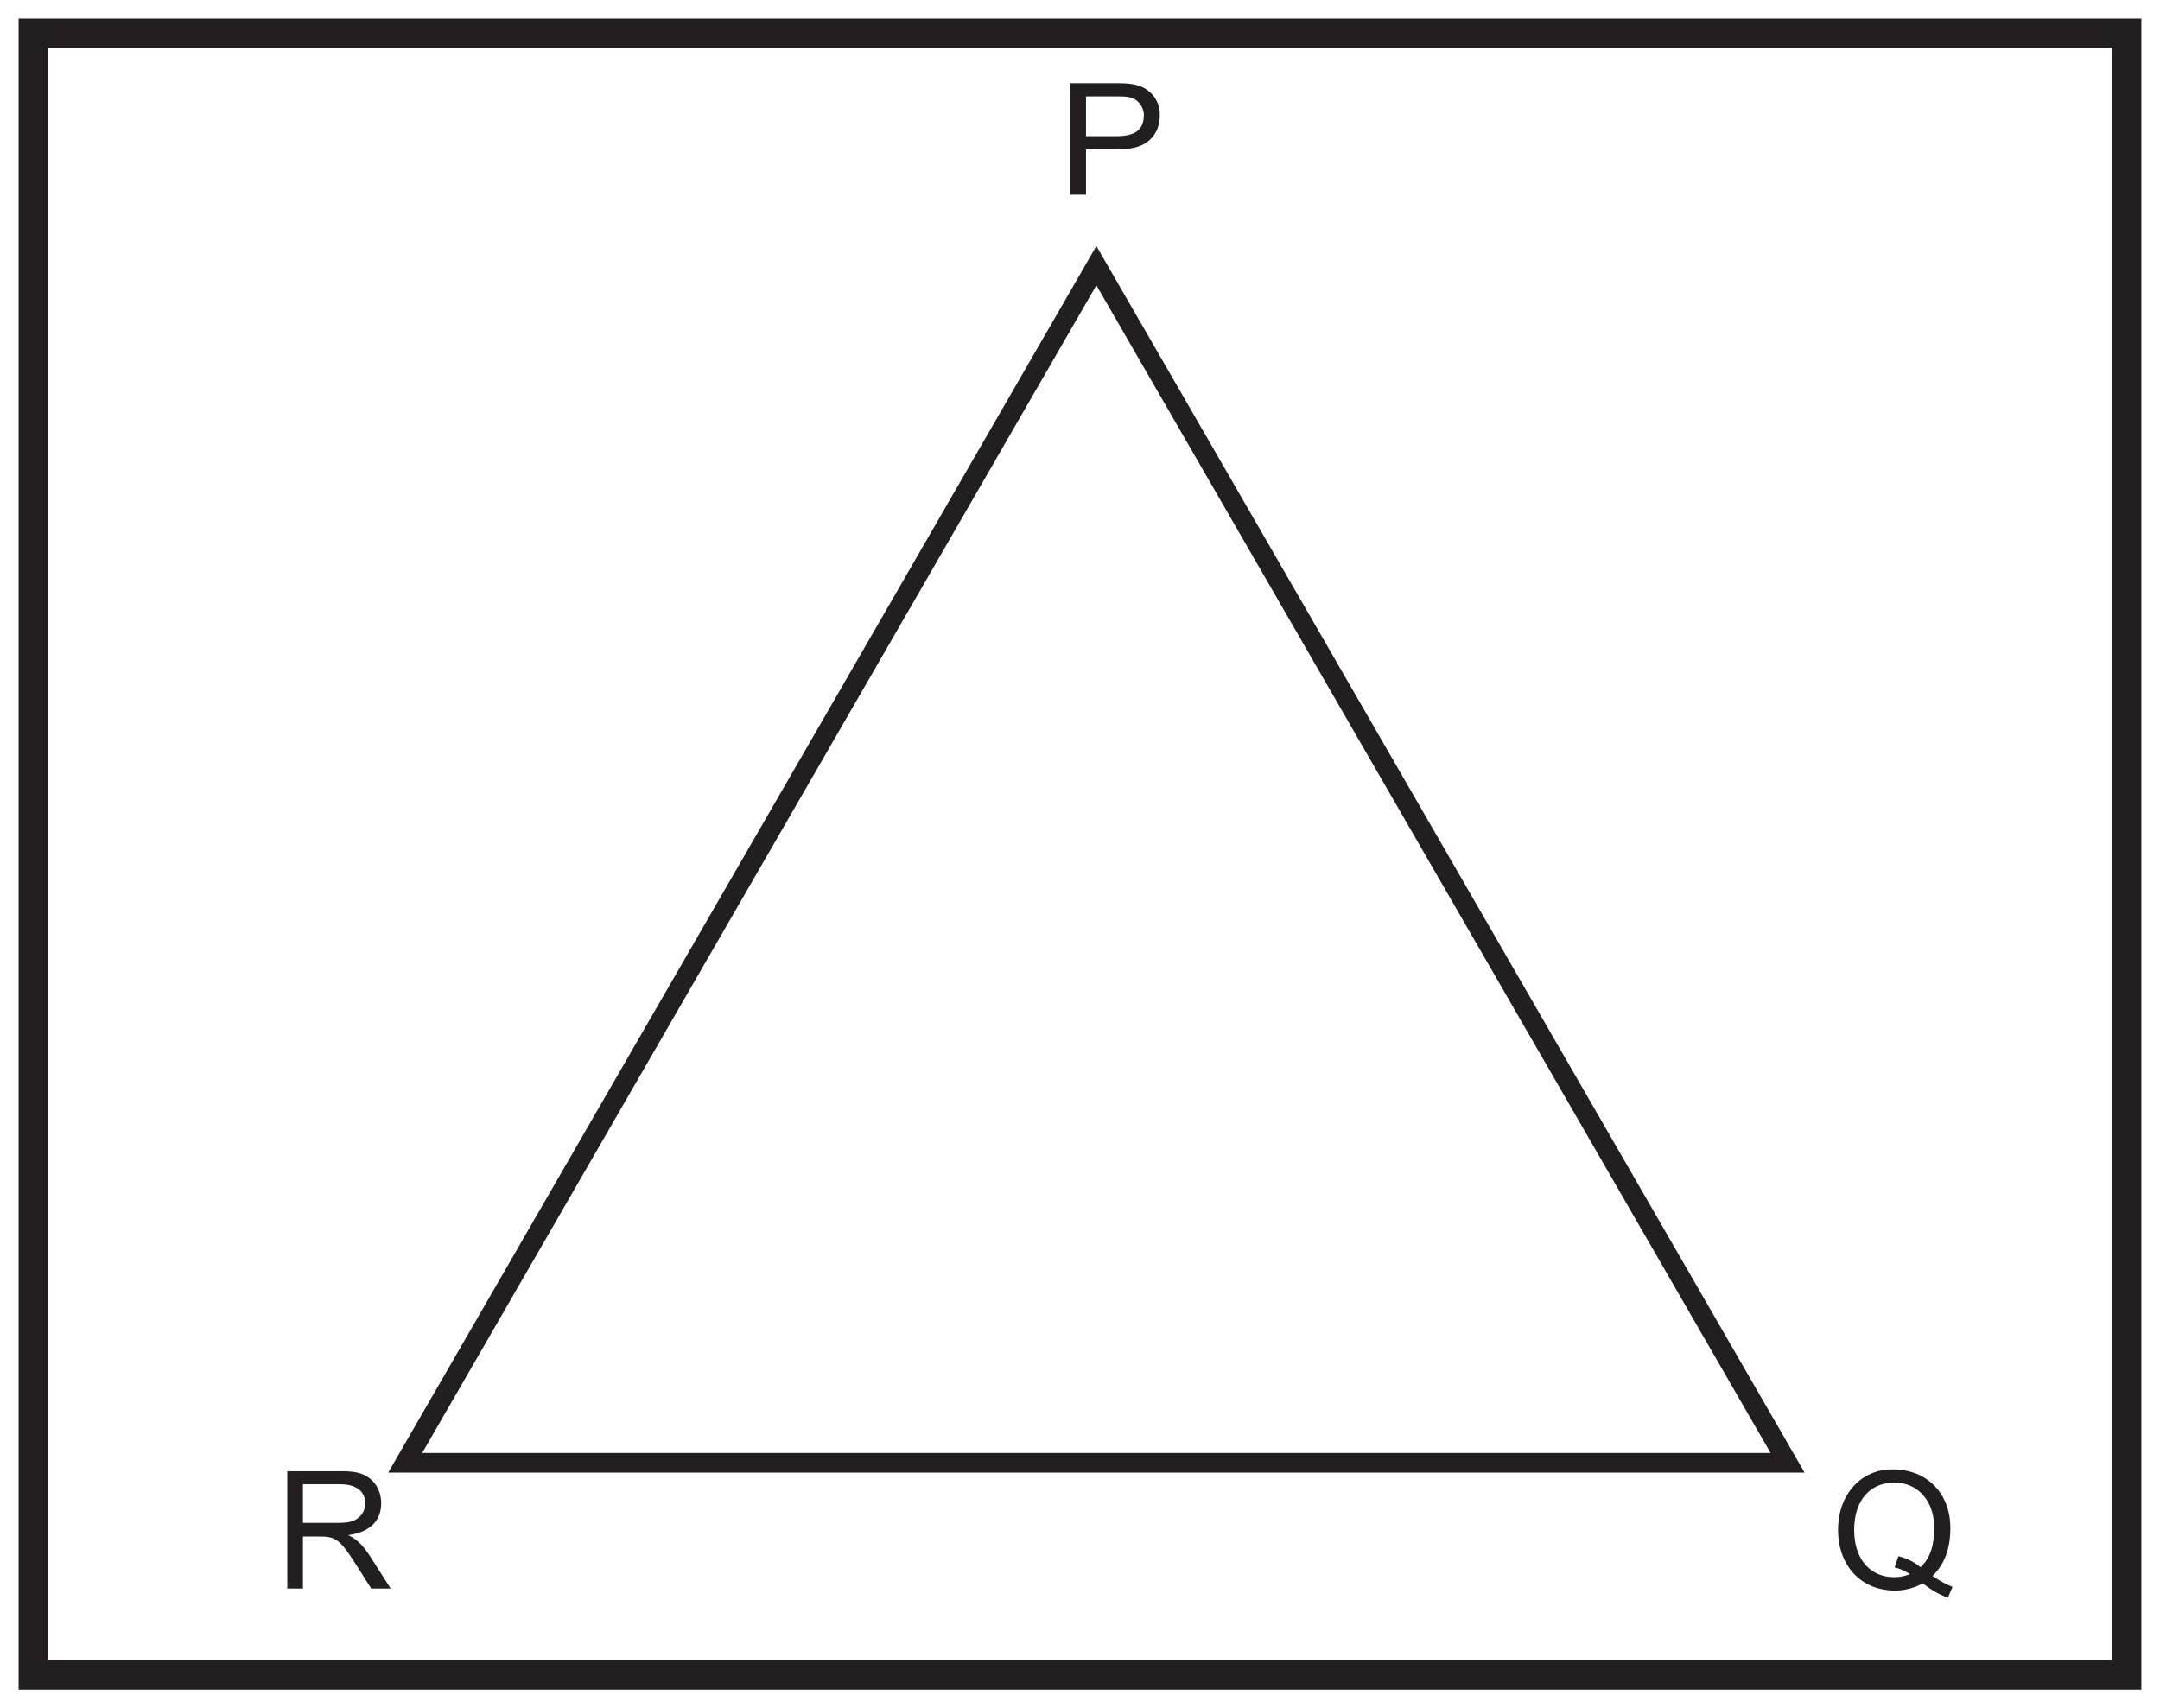 <?xml version="1.0" encoding="UTF-8"?>
<svg xmlns="http://www.w3.org/2000/svg" xmlns:xlink="http://www.w3.org/1999/xlink" width="220pt" height="174pt" viewBox="0 0 220 174" version="1.1">
<defs>
<g>
<symbol overflow="visible" id="glyph0-0">
<path style="stroke:none;" d="M 0.203 0 L 8.125 0 L 8.125 -10.547 L 0.203 -10.547 Z M 1.469 -9.797 L 6.859 -9.797 L 4.172 -5.953 Z M 1 -9.125 L 3.688 -5.281 C 3.688 -5.281 1 -1.422 1 -1.438 Z M 7.344 -9.125 L 7.344 -1.422 L 4.641 -5.281 Z M 6.859 -0.766 L 1.469 -0.766 L 4.172 -4.594 Z M 6.859 -0.766 "/>
</symbol>
<symbol overflow="visible" id="glyph0-1">
<path style="stroke:none;" d="M 2.875 0 L 2.875 -4.625 L 5.922 -4.625 C 7.516 -4.625 8.594 -4.828 9.469 -5.688 C 10.125 -6.359 10.391 -7.141 10.391 -8.172 C 10.391 -9.156 9.984 -9.984 9.234 -10.578 C 8.281 -11.328 7.188 -11.359 5.797 -11.359 L 1.281 -11.359 L 1.281 0 Z M 2.875 -10.016 L 5.922 -10.016 C 6.875 -10.016 7.547 -10.016 8.125 -9.516 C 8.547 -9.141 8.766 -8.594 8.766 -8.141 C 8.766 -6.562 7.828 -5.969 5.953 -5.969 L 2.875 -5.969 Z M 2.875 -10.016 "/>
</symbol>
<symbol overflow="visible" id="glyph1-0">
<path style="stroke:none;" d="M 0.203 0 L 8.125 0 L 8.125 -11.094 L 0.203 -11.094 Z M 1.469 -10.312 L 6.859 -10.312 L 4.172 -6.25 Z M 1 -9.594 L 3.688 -5.562 C 3.688 -5.562 1 -1.5 1 -1.516 Z M 7.344 -9.594 L 7.344 -1.5 L 4.641 -5.562 Z M 6.859 -0.797 L 1.469 -0.797 L 4.172 -4.844 Z M 6.859 -0.797 "/>
</symbol>
<symbol overflow="visible" id="glyph1-1">
<path style="stroke:none;" d="M 12.438 -0.172 C 11.844 -0.391 11.031 -0.844 10.406 -1.281 C 11.641 -2.484 12.219 -4.078 12.219 -6.188 C 12.219 -9.547 10 -12.141 6.297 -12.141 C 3.172 -12.141 0.781 -9.656 0.781 -5.969 C 0.781 -2.359 3.094 0.203 6.578 0.203 C 7.562 0.203 8.531 -0.047 9.406 -0.531 C 10.141 0.047 10.953 0.562 11.969 0.938 Z M 6.547 -2.156 C 7.125 -2.016 7.609 -1.781 8.109 -1.469 C 7.609 -1.266 7.047 -1.156 6.484 -1.156 C 4.141 -1.156 2.422 -2.891 2.422 -5.969 C 2.422 -9.016 4.062 -10.797 6.531 -10.797 C 8.906 -10.797 10.578 -8.906 10.578 -6.203 C 10.578 -4.391 10.156 -3.047 9.172 -2.172 C 8.5 -2.75 7.766 -3.078 6.922 -3.297 Z M 6.547 -2.156 "/>
</symbol>
<symbol overflow="visible" id="glyph1-2">
<path style="stroke:none;" d="M 2.922 0 L 2.922 -5.297 L 4.734 -5.297 C 6.312 -5.297 6.781 -4.859 8.297 -2.484 L 9.875 0 L 11.859 0 L 9.781 -3.25 C 8.938 -4.562 8.281 -5.094 7.531 -5.438 C 9.766 -5.75 10.891 -6.922 10.891 -8.672 C 10.891 -9.734 10.484 -10.609 9.734 -11.219 C 8.875 -11.891 7.891 -11.953 6.625 -11.953 L 1.328 -11.953 L 1.328 0 Z M 2.922 -10.625 L 6.688 -10.625 C 8.453 -10.625 9.266 -9.828 9.266 -8.672 C 9.266 -7.938 8.875 -7.328 8.234 -6.984 C 7.672 -6.703 7.031 -6.688 6.328 -6.688 L 2.922 -6.688 Z M 2.922 -10.625 "/>
</symbol>
</g>
</defs>
<g id="surface1">
<rect x="0" y="0" width="220" height="174" style="fill:rgb(100%,100%,100%);fill-opacity:1;stroke:none;"/>
<path style=" stroke:none;fill-rule:nonzero;fill:rgb(100%,100%,100%);fill-opacity:1;" d="M 3.395 3.391 L 216.602 3.391 L 216.602 170.609 L 3.395 170.609 Z M 3.395 3.391 "/>
<path style=" stroke:none;fill-rule:nonzero;fill:rgb(13.73%,12.16%,12.549%);fill-opacity:1;" d="M 218.102 1.891 L 1.895 1.891 L 1.895 172.109 L 218.102 172.109 Z M 215.102 169.109 L 4.895 169.109 L 4.895 4.891 L 215.102 4.891 Z M 215.102 169.109 "/>
<g style="fill:rgb(13.73%,12.16%,12.549%);fill-opacity:1;">
  <use xlink:href="#glyph0-1" x="107.737" y="19.836"/>
</g>
<g style="fill:rgb(13.73%,12.16%,12.549%);fill-opacity:1;">
  <use xlink:href="#glyph1-1" x="186.429" y="161.809"/>
</g>
<g style="fill:rgb(13.73%,12.16%,12.549%);fill-opacity:1;">
  <use xlink:href="#glyph1-2" x="27.934" y="161.809"/>
</g>
<path style="fill:none;stroke-width:2;stroke-linecap:butt;stroke-linejoin:miter;stroke:rgb(13.73%,12.16%,12.549%);stroke-opacity:1;stroke-miterlimit:10;" d="M 0.001 -0.001 L 70.4 121.941 L 140.802 -0.001 Z M 0.001 -0.001 " transform="matrix(1,0,0,-1,41.268,148.999)"/>
</g>
</svg>

